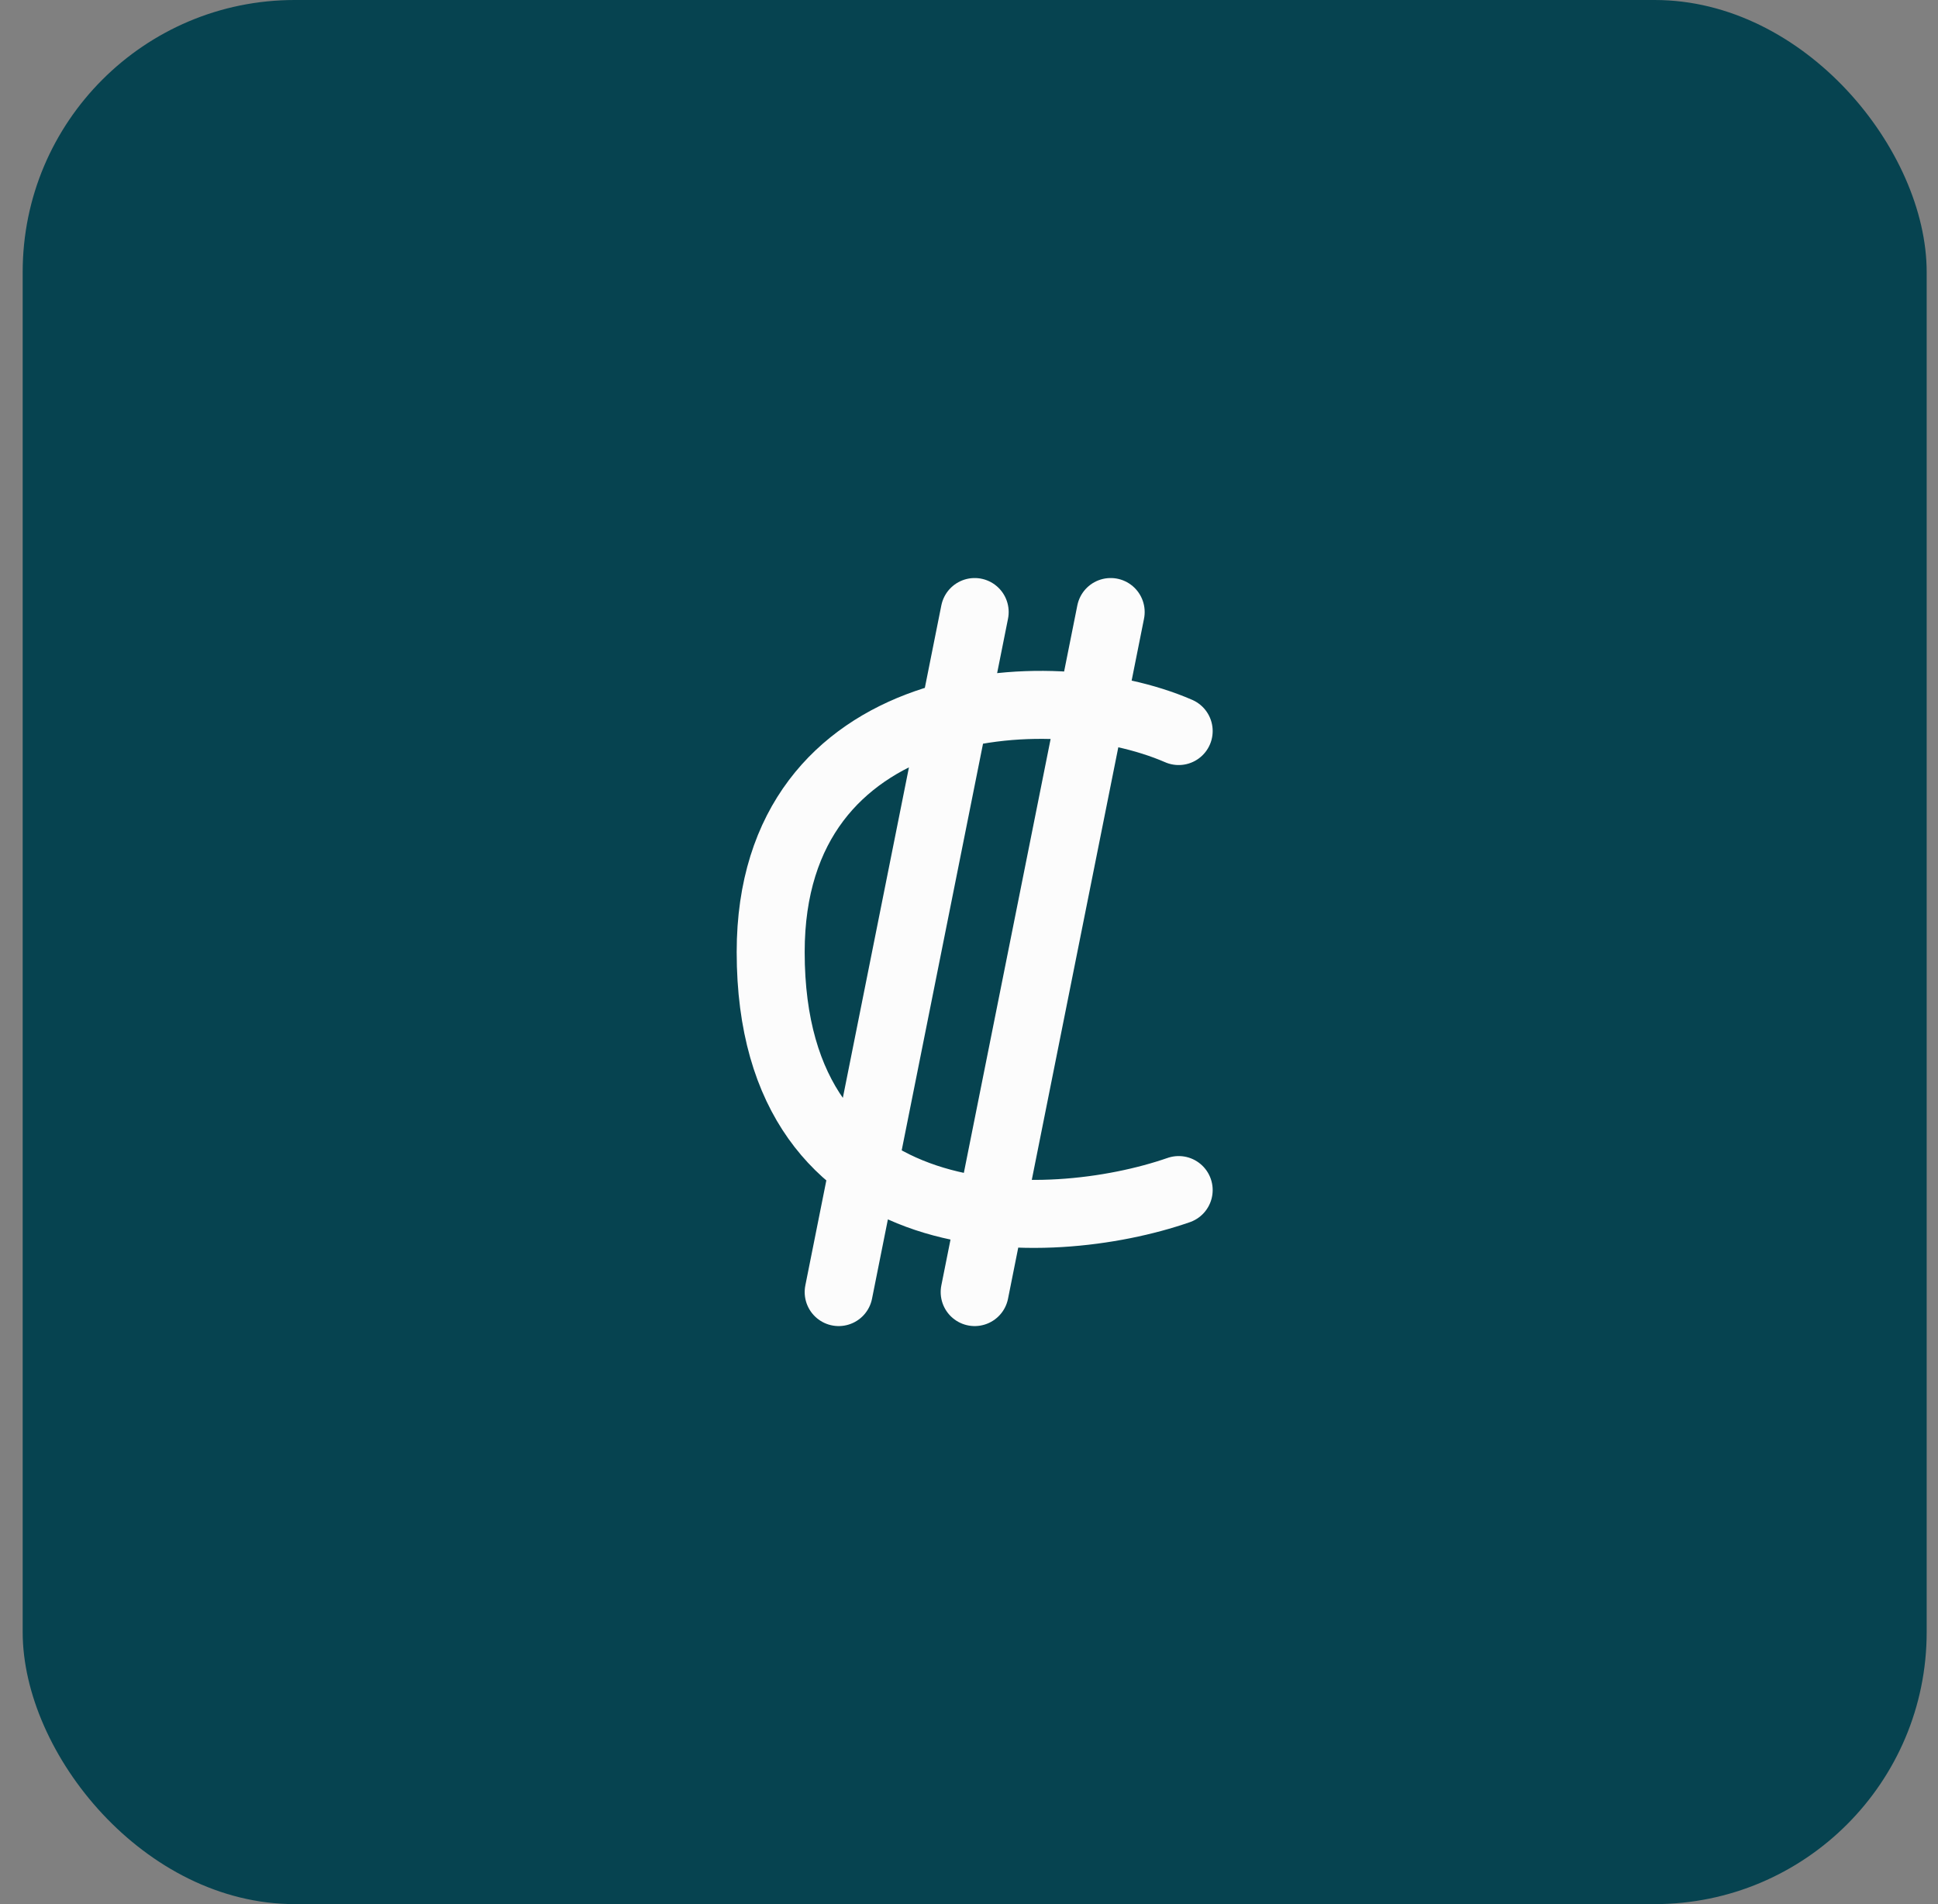 <svg width="57" height="56" viewBox="0 0 57 56" fill="none" xmlns="http://www.w3.org/2000/svg">
<rect x="0" y="0" width="57" height="56" fill="#808080" stroke="none"/>
<rect x="0.667" width="56" height="56" rx="8" fill="#064350"/>
<path d="M34.667 21.5C30.833 19.833 22.667 20.4 22.667 28C22.667 36.6 30.833 36.333 34.667 35M28.667 18L24.667 38M32.667 18L28.667 38" stroke="#FCFCFC" stroke-width="2" stroke-linecap="round"/>
</svg>
